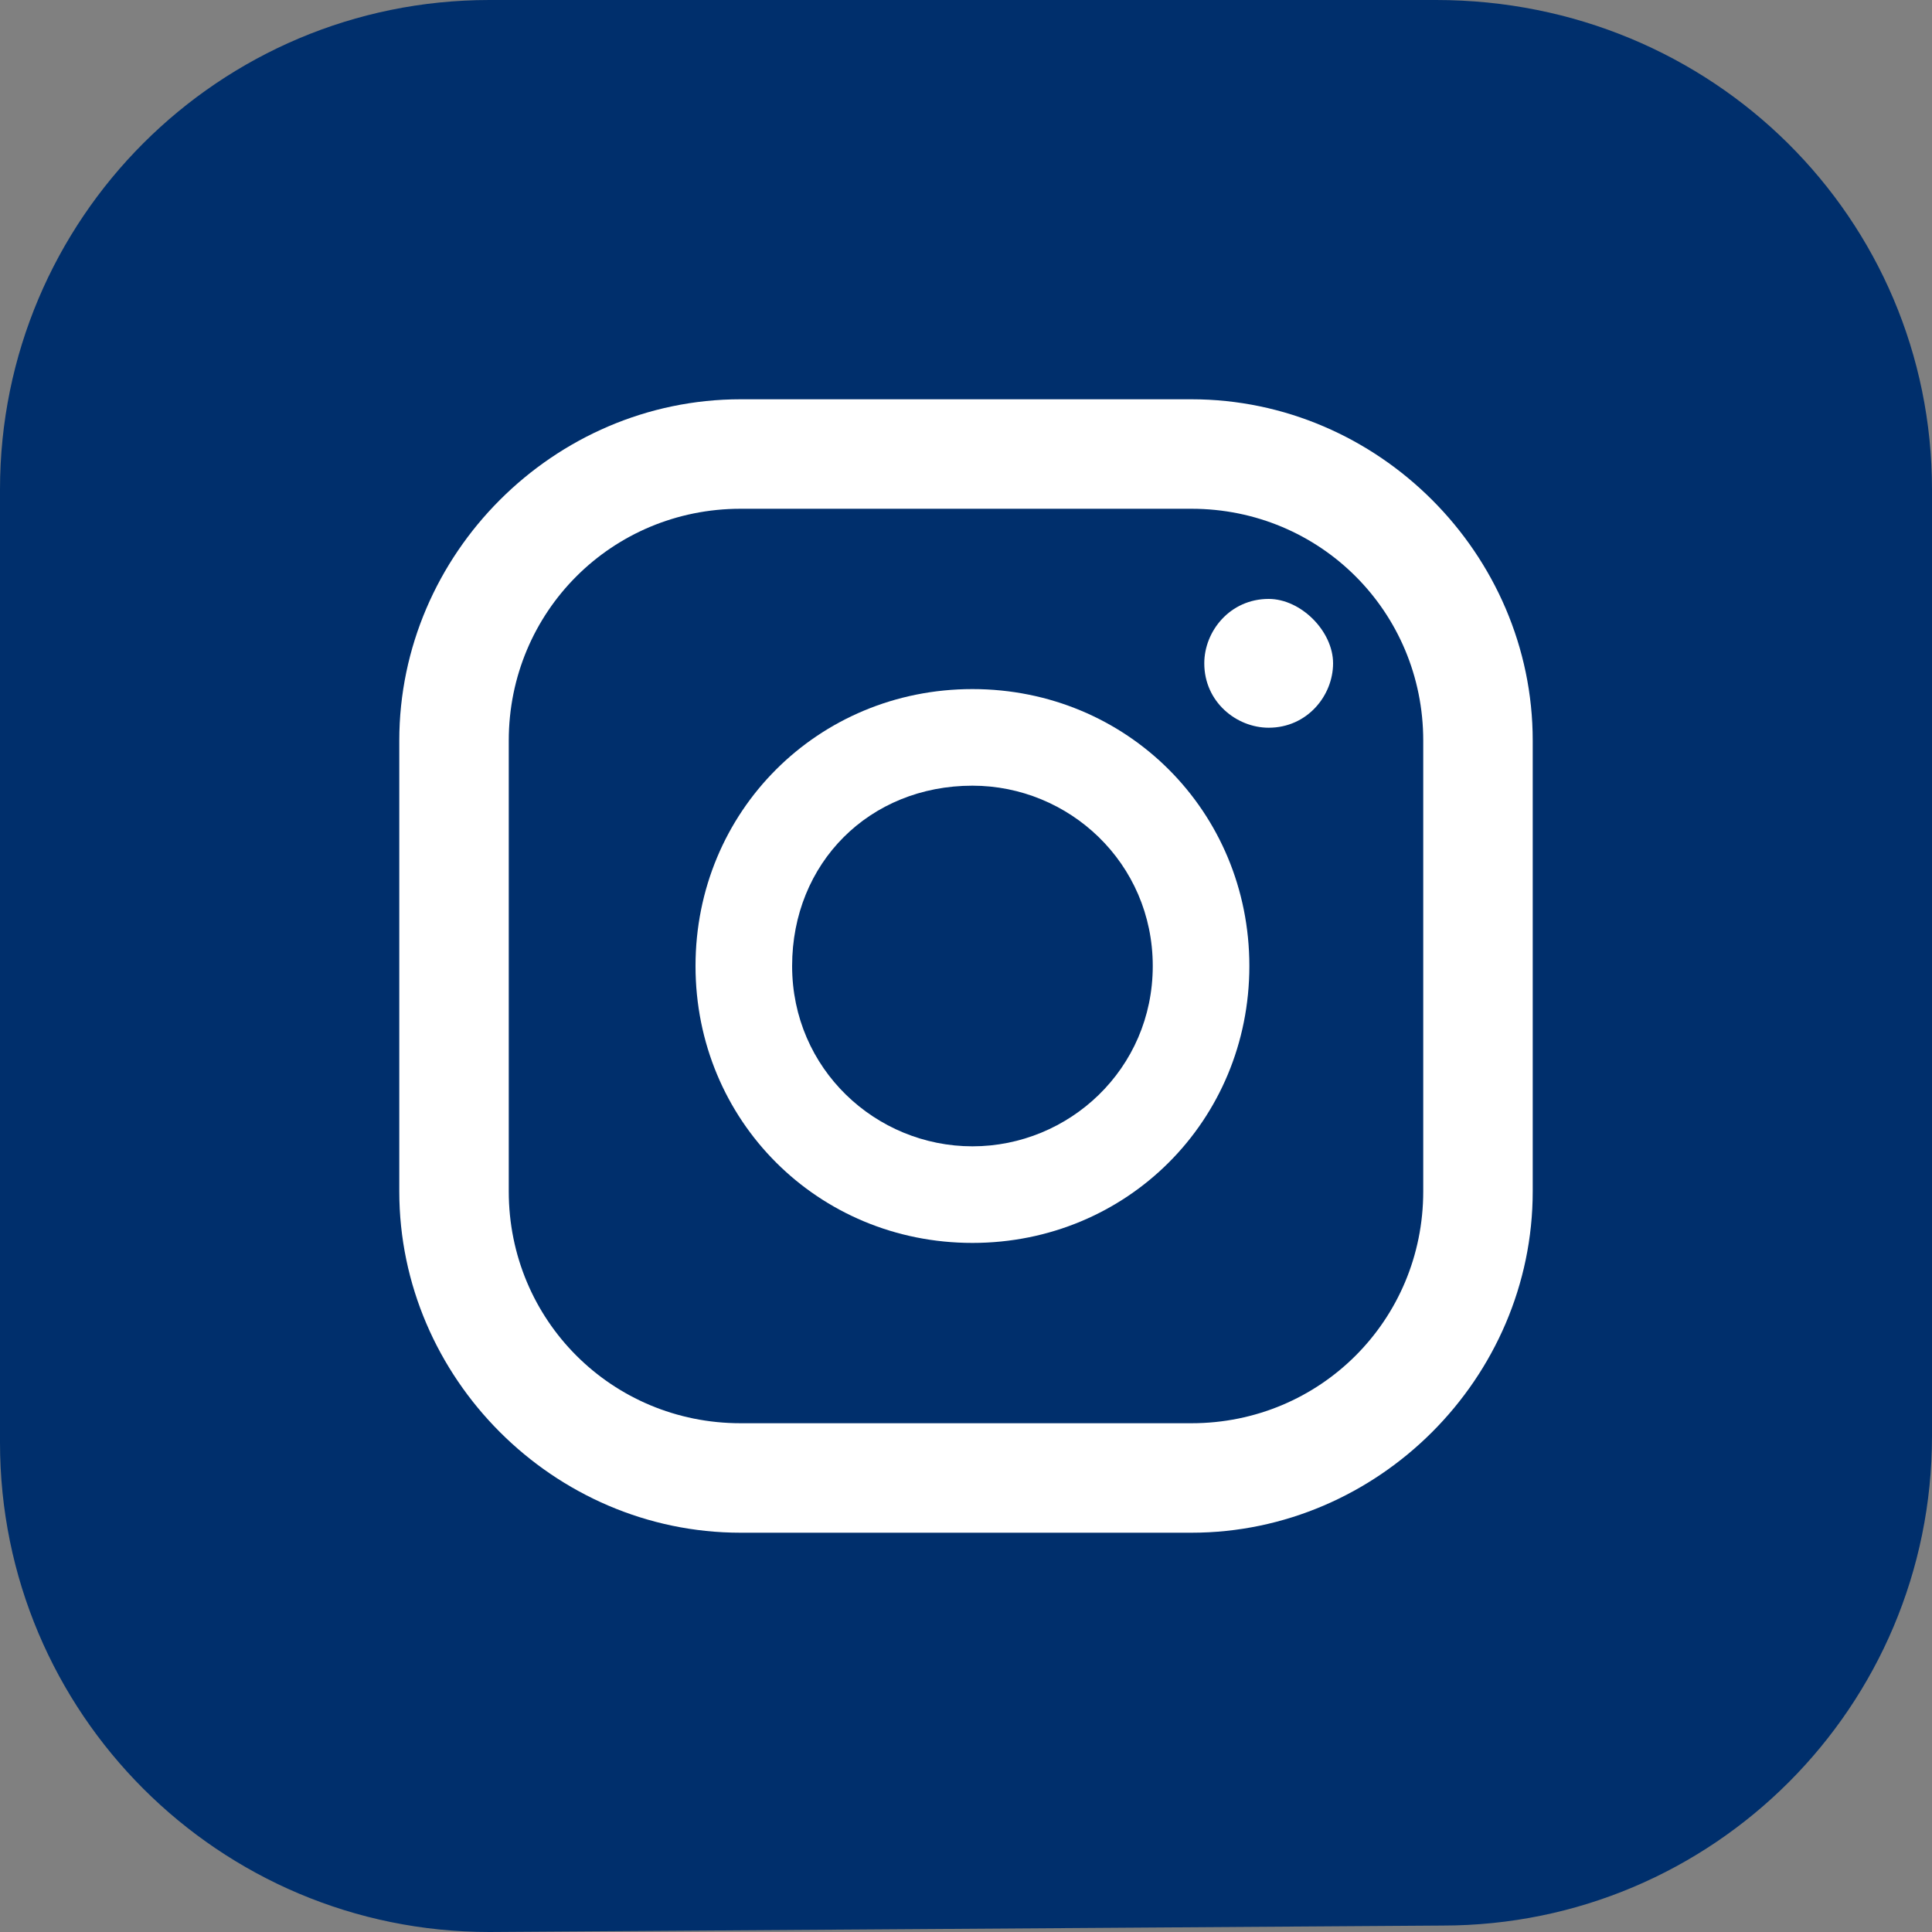 <?xml version="1.0" encoding="utf-8"?>
<!-- Generator: Adobe Illustrator 26.0.3, SVG Export Plug-In . SVG Version: 6.00 Build 0)  -->
<svg version="1.2" baseProfile="tiny" xmlns="http://www.w3.org/2000/svg" xmlns:xlink="http://www.w3.org/1999/xlink" x="0px"
	 y="0px" viewBox="0 0 30 30" overflow="visible" xml:space="preserve">
<rect x="0" y="0" width="30" height="30" fill="#808080" stroke="none"/>
<g id="BACKGROUND">
</g>
<g id="ELEMENTS">
	<g>
		<path fill="#002F6C" d="M0,22.4V7.6C0,3.4,3.4,0,7.6,0l14.7,0C26.6,0,30,3.4,30,7.6v14.7c0,4.2-3.4,7.6-7.6,7.6L7.6,30
			C3.4,30,0,26.6,0,22.4z"/>
		<g>
			<path fill="#FFFFFF" d="M19.7,9.3c-0.6,0-1,0.5-1,1c0,0.6,0.5,1,1,1c0.6,0,1-0.5,1-1C20.7,9.8,20.2,9.3,19.7,9.3z"/>
			<path fill="#FFFFFF" d="M15.1,10.7c-2.4,0-4.3,1.9-4.3,4.3c0,2.4,1.9,4.3,4.3,4.3c2.4,0,4.3-1.9,4.3-4.3
				C19.4,12.6,17.5,10.7,15.1,10.7z M15.1,17.8c-1.5,0-2.8-1.2-2.8-2.8s1.2-2.8,2.8-2.8c1.5,0,2.8,1.2,2.8,2.8S16.6,17.8,15.1,17.8z
				"/>
			<path fill="#FFFFFF" d="M18.5,23.8h-7c-2.9,0-5.3-2.4-5.3-5.3v-7c0-2.9,2.4-5.3,5.3-5.3h7c2.9,0,5.3,2.4,5.3,5.3v7
				C23.8,21.4,21.4,23.8,18.5,23.8z M11.5,7.9c-2,0-3.6,1.6-3.6,3.6v7c0,2,1.6,3.6,3.6,3.6h7c2,0,3.6-1.6,3.6-3.6v-7
				c0-2-1.6-3.6-3.6-3.6H11.5z"/>
		</g>
	</g>
</g>
</svg>
